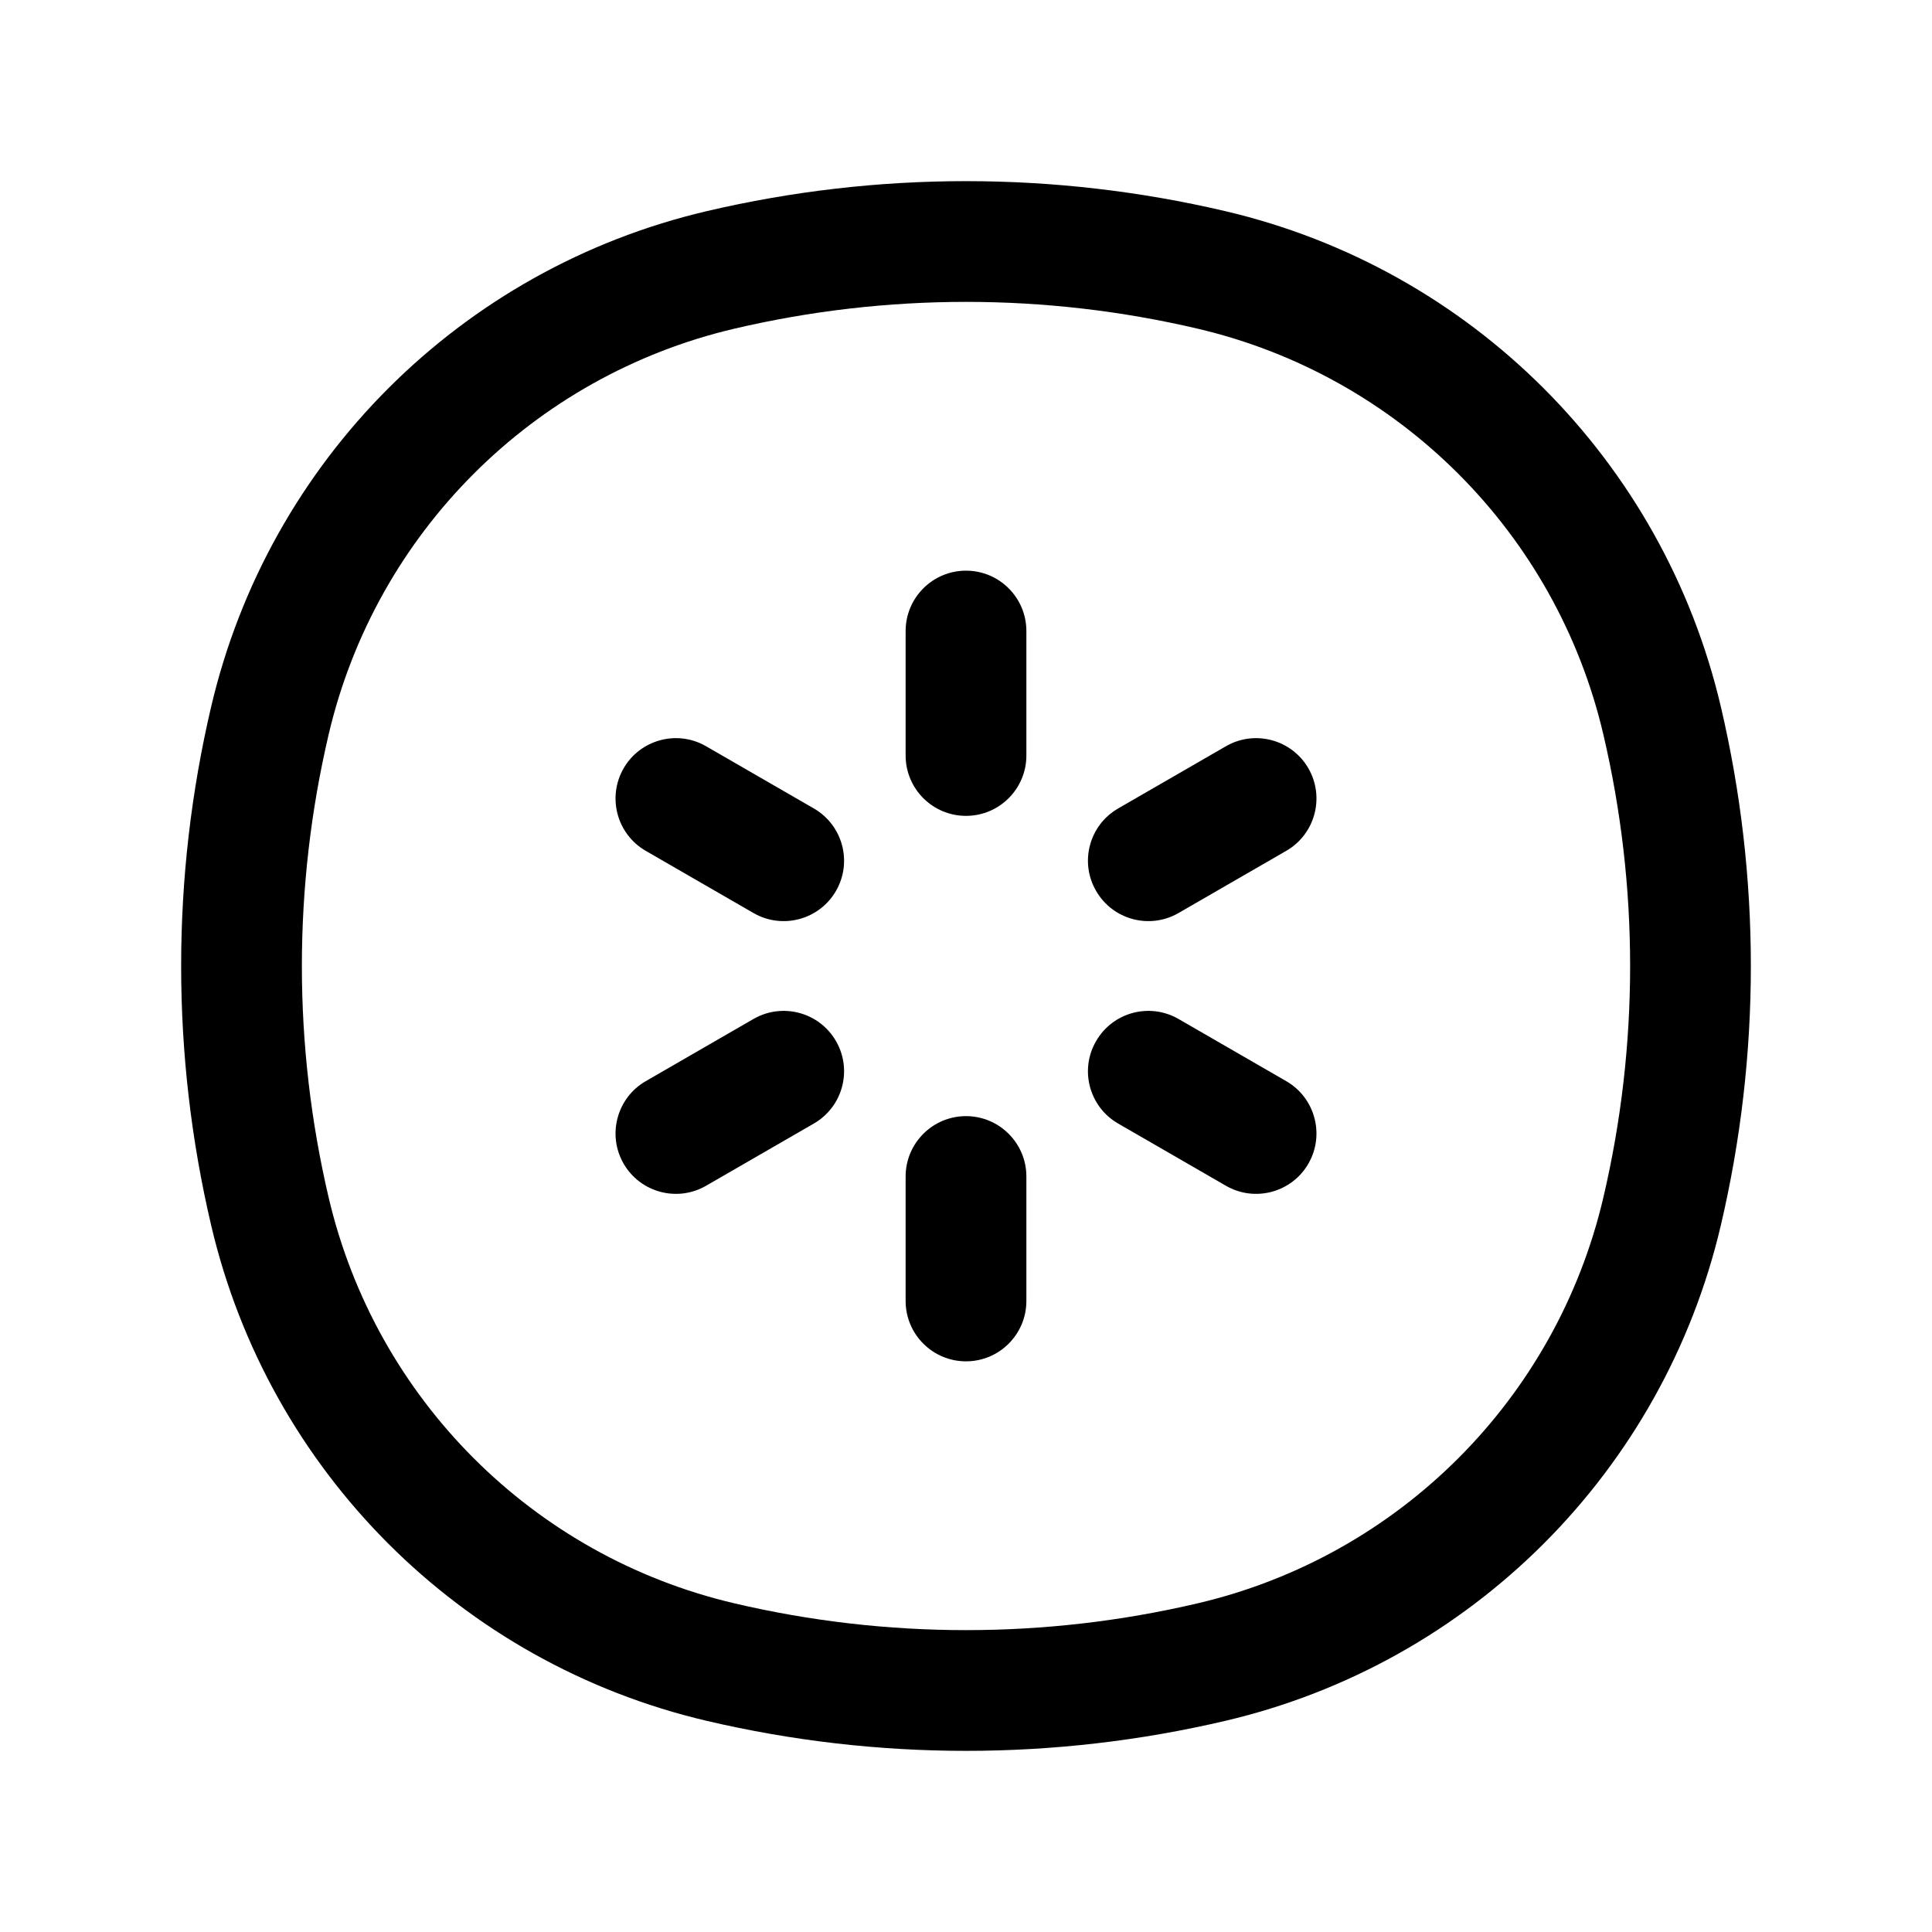 <svg width="24" height="24" viewBox="0 0 24 24" fill="none" xmlns="http://www.w3.org/2000/svg">
<path fill-rule="evenodd" clip-rule="evenodd" d="M14.878 4.083C12.985 3.639 11.015 3.639 9.122 4.083C6.622 4.67 4.67 6.622 4.083 9.122C3.639 11.015 3.639 12.985 4.083 14.878C4.67 17.378 6.622 19.331 9.122 19.917C11.015 20.361 12.985 20.361 14.878 19.917C17.378 19.331 19.331 17.378 19.917 14.878C20.361 12.985 20.361 11.015 19.917 9.122C19.331 6.622 17.378 4.67 14.878 4.083ZM8.779 2.623C10.898 2.126 13.102 2.126 15.221 2.623C18.276 3.339 20.661 5.724 21.377 8.779C21.874 10.898 21.874 13.102 21.377 15.221C20.661 18.276 18.276 20.661 15.221 21.377C13.102 21.874 10.898 21.874 8.779 21.377C5.724 20.661 3.339 18.276 2.623 15.221C2.126 13.102 2.126 10.898 2.623 8.779C3.339 5.724 5.724 3.339 8.779 2.623ZM12 7.089C12.414 7.089 12.75 7.425 12.75 7.839V9.385C12.75 9.799 12.414 10.135 12 10.135C11.586 10.135 11.25 9.799 11.25 9.385V7.839C11.25 7.425 11.586 7.089 12 7.089ZM16.253 9.544C16.46 9.903 16.337 10.362 15.979 10.569L14.64 11.342C14.281 11.549 13.823 11.426 13.616 11.067C13.408 10.709 13.531 10.25 13.89 10.043L15.229 9.27C15.587 9.063 16.046 9.186 16.253 9.544ZM7.747 9.544C7.954 9.186 8.413 9.063 8.771 9.27L10.11 10.043C10.469 10.25 10.592 10.709 10.385 11.067C10.178 11.426 9.719 11.549 9.36 11.342L8.021 10.569C7.663 10.362 7.54 9.903 7.747 9.544ZM10.385 12.933C10.592 13.291 10.469 13.75 10.11 13.957L8.771 14.73C8.413 14.937 7.954 14.814 7.747 14.456C7.54 14.097 7.663 13.638 8.021 13.431L9.36 12.658C9.719 12.451 10.178 12.574 10.385 12.933ZM13.616 12.933C13.823 12.574 14.281 12.451 14.64 12.658L15.979 13.431C16.337 13.638 16.46 14.097 16.253 14.456C16.046 14.814 15.587 14.937 15.229 14.73L13.89 13.957C13.531 13.75 13.408 13.291 13.616 12.933ZM12 13.865C12.414 13.865 12.75 14.201 12.75 14.615V16.161C12.75 16.575 12.414 16.911 12 16.911C11.586 16.911 11.25 16.575 11.25 16.161V14.615C11.25 14.201 11.586 13.865 12 13.865Z" fill="black"/>
</svg>
